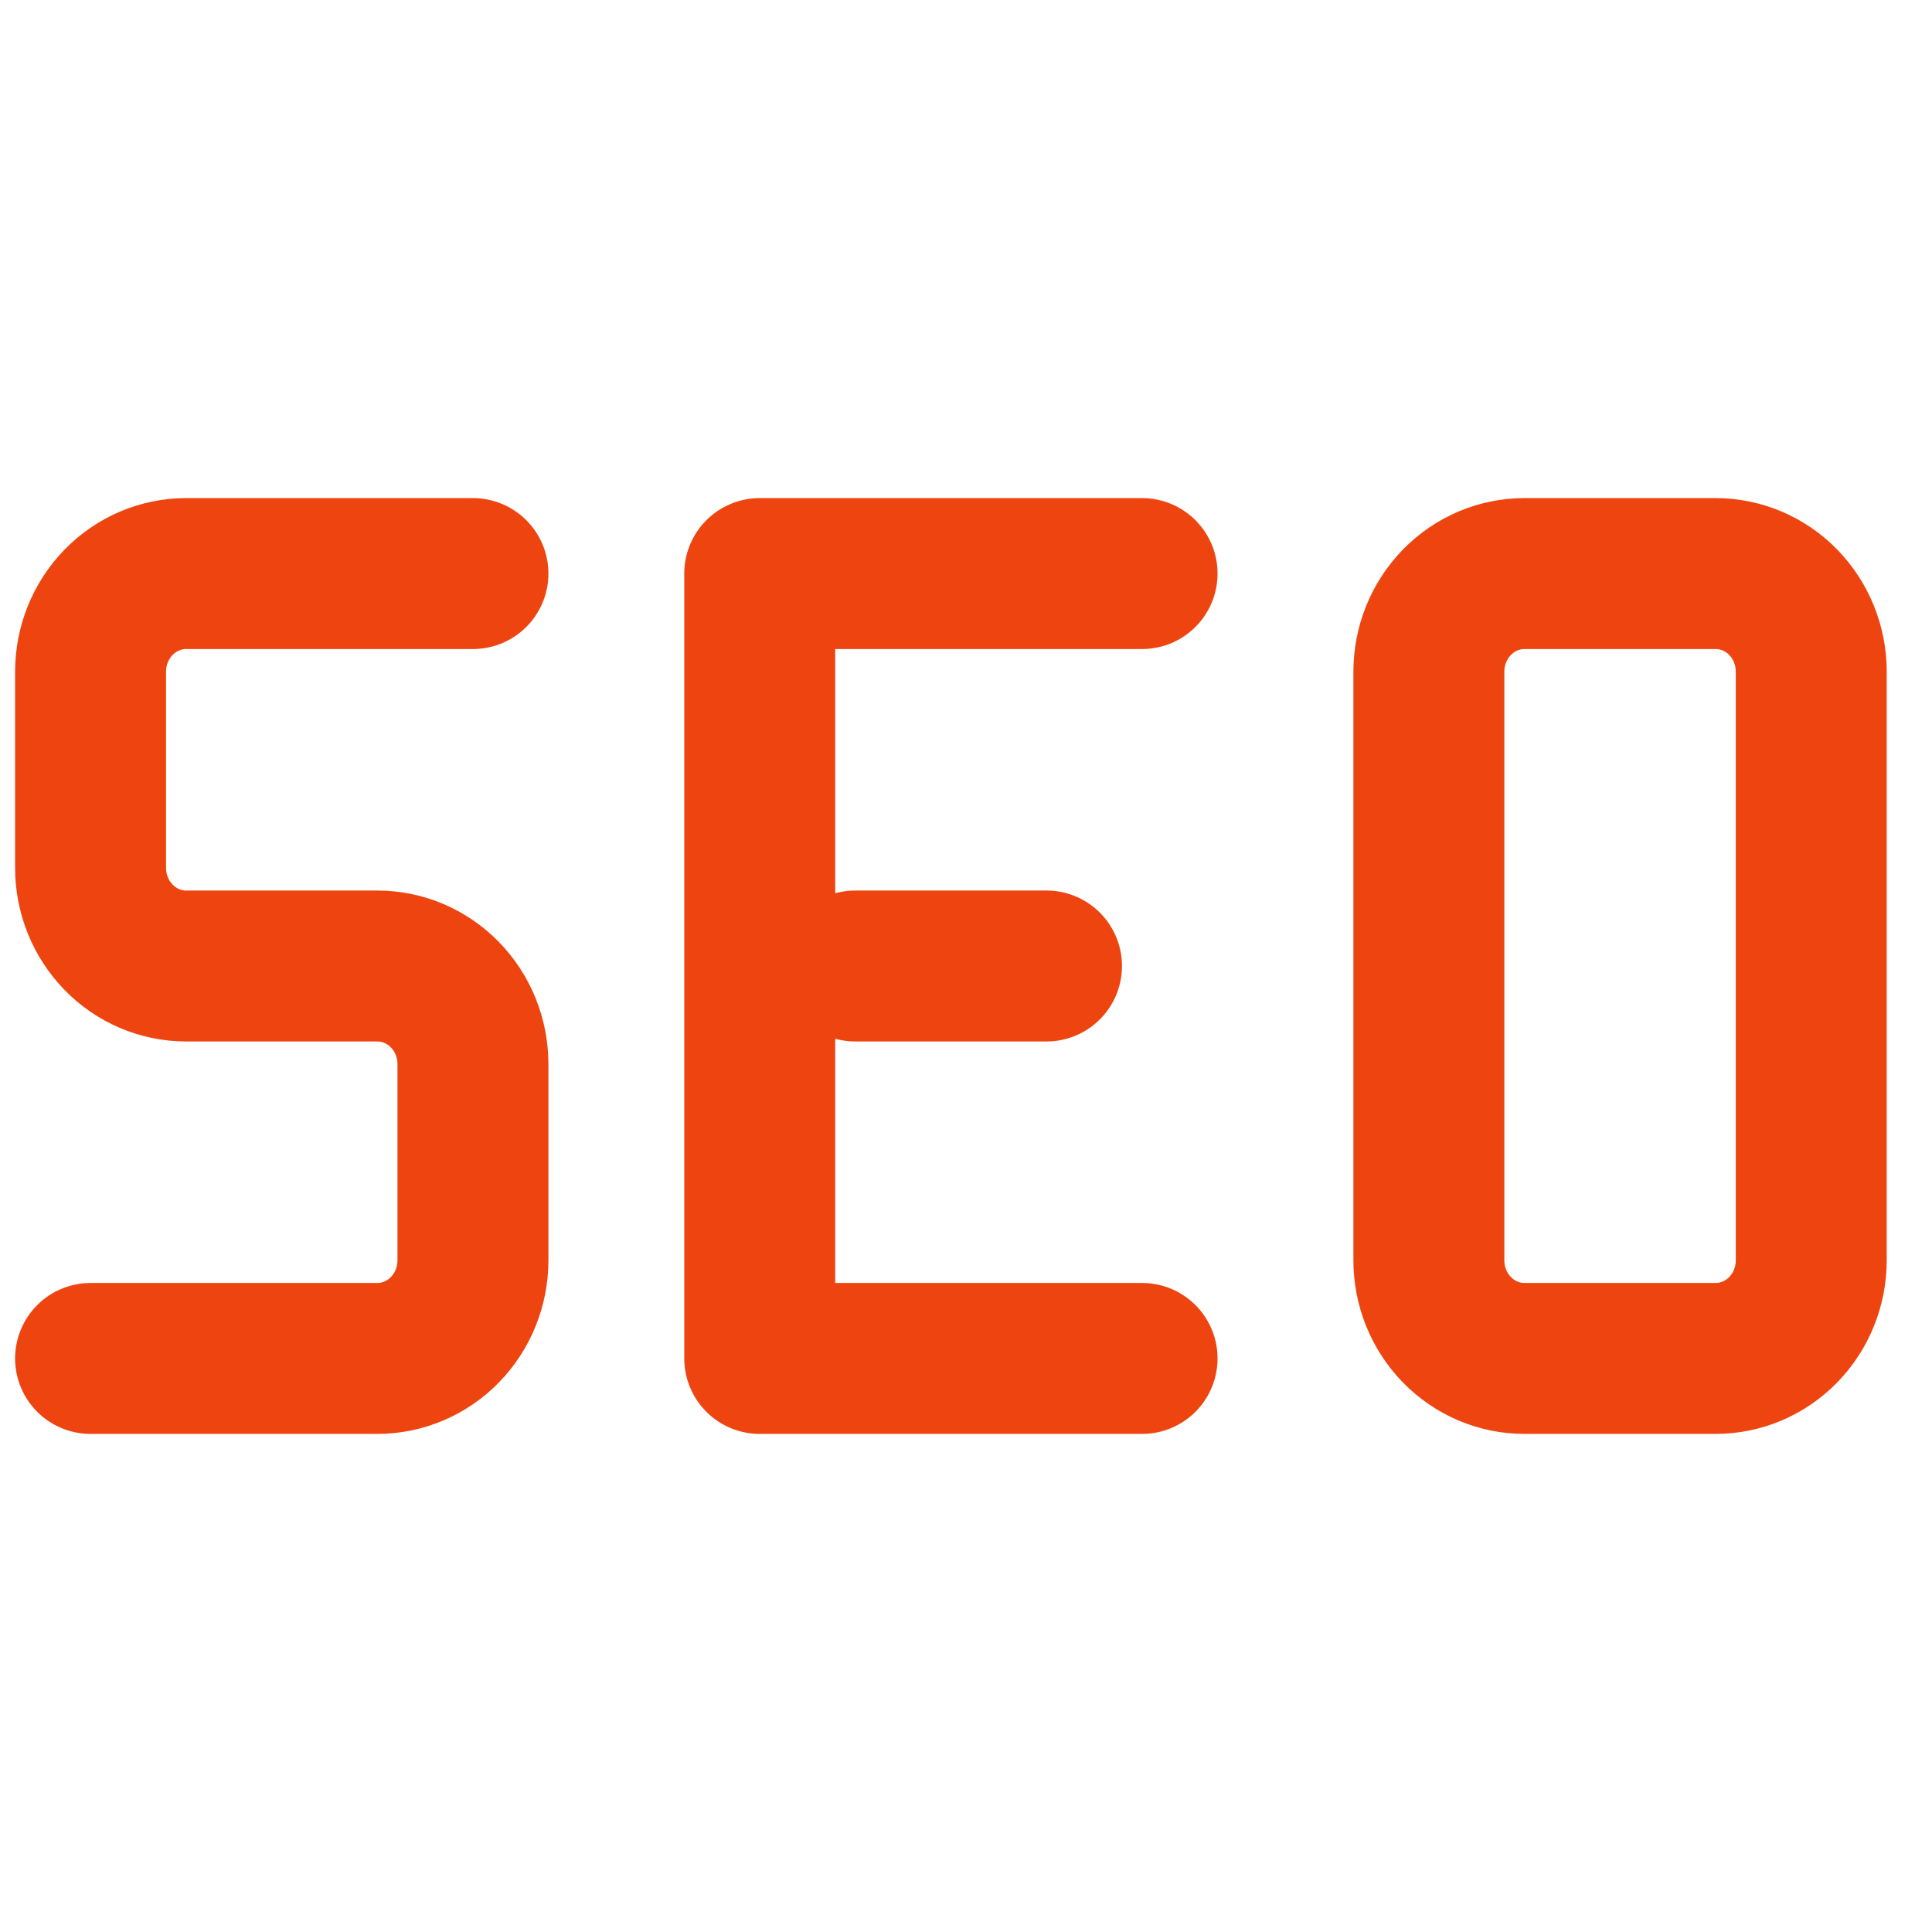 <svg width="64" height="64" viewBox="0 0 64 64" fill="none" xmlns="http://www.w3.org/2000/svg">
<path d="M15.667 19H6.167C5.327 19 4.521 19.342 3.928 19.952C3.334 20.561 3 21.388 3 22.25V28.75C3 29.612 3.334 30.439 3.928 31.048C4.521 31.658 5.327 32 6.167 32H12.5C13.34 32 14.145 32.342 14.739 32.952C15.333 33.561 15.667 34.388 15.667 35.25V41.75C15.667 42.612 15.333 43.439 14.739 44.048C14.145 44.658 13.34 45 12.5 45H3M37.833 45H25.167V19H37.833M28.333 32H34.667M47.333 22.25C47.333 21.388 47.667 20.561 48.261 19.952C48.855 19.342 49.66 19 50.5 19H56.833C57.673 19 58.479 19.342 59.072 19.952C59.666 20.561 60 21.388 60 22.25V41.75C60 42.612 59.666 43.439 59.072 44.048C58.479 44.658 57.673 45 56.833 45H50.5C49.66 45 48.855 44.658 48.261 44.048C47.667 43.439 47.333 42.612 47.333 41.75V22.25Z" stroke="#EE4510" stroke-width="5" stroke-linecap="round" stroke-linejoin="round"/>
</svg>
